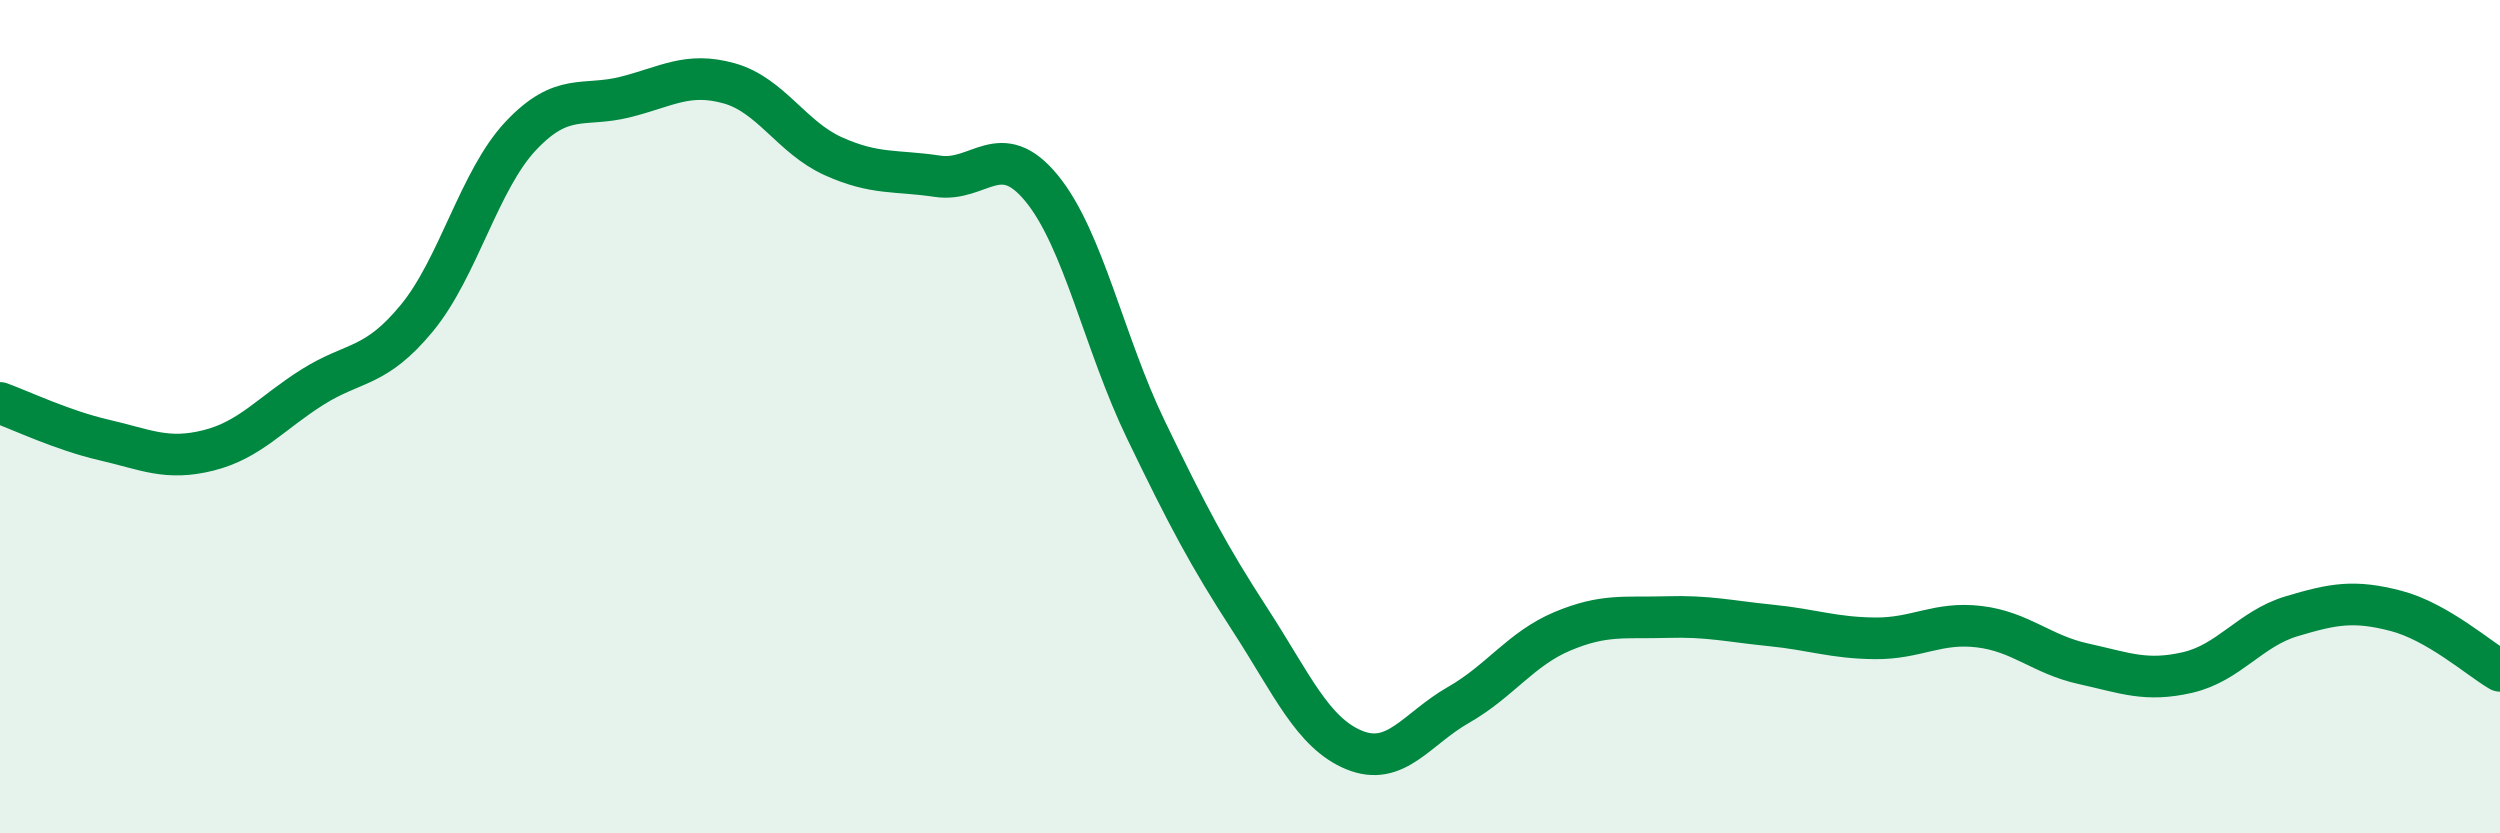 
    <svg width="60" height="20" viewBox="0 0 60 20" xmlns="http://www.w3.org/2000/svg">
      <path
        d="M 0,9.67 C 0.5,9.85 1.5,10.33 2.5,10.56 C 3.5,10.79 4,11.06 5,10.81 C 6,10.56 6.5,9.92 7.5,9.29 C 8.5,8.66 9,8.85 10,7.64 C 11,6.43 11.5,4.32 12.5,3.26 C 13.5,2.2 14,2.58 15,2.33 C 16,2.08 16.5,1.72 17.5,2 C 18.5,2.28 19,3.3 20,3.75 C 21,4.2 21.5,4.08 22.5,4.23 C 23.5,4.38 24,3.3 25,4.52 C 26,5.74 26.5,8.24 27.5,10.31 C 28.5,12.38 29,13.33 30,14.87 C 31,16.41 31.5,17.59 32.5,18 C 33.5,18.41 34,17.49 35,16.92 C 36,16.35 36.5,15.57 37.5,15.15 C 38.5,14.73 39,14.84 40,14.81 C 41,14.78 41.5,14.91 42.5,15.01 C 43.5,15.11 44,15.31 45,15.32 C 46,15.33 46.5,14.92 47.5,15.04 C 48.5,15.16 49,15.71 50,15.93 C 51,16.15 51.5,16.37 52.5,16.14 C 53.5,15.91 54,15.09 55,14.79 C 56,14.49 56.5,14.4 57.5,14.66 C 58.5,14.92 59.5,15.81 60,16.1L60 20L0 20Z"
        fill="#008740"
        opacity="0.1"
        stroke-linecap="round"
        stroke-linejoin="round"
      />
      <path
        d="M 0,9.67 C 0.5,9.85 1.5,10.33 2.5,10.56 C 3.5,10.79 4,11.06 5,10.81 C 6,10.56 6.5,9.92 7.5,9.29 C 8.5,8.66 9,8.85 10,7.64 C 11,6.43 11.5,4.32 12.5,3.26 C 13.5,2.2 14,2.58 15,2.33 C 16,2.08 16.5,1.72 17.5,2 C 18.5,2.28 19,3.3 20,3.75 C 21,4.2 21.5,4.08 22.5,4.23 C 23.5,4.38 24,3.3 25,4.52 C 26,5.74 26.5,8.24 27.5,10.31 C 28.5,12.38 29,13.33 30,14.87 C 31,16.41 31.5,17.59 32.5,18 C 33.5,18.41 34,17.49 35,16.92 C 36,16.35 36.5,15.57 37.5,15.15 C 38.5,14.73 39,14.84 40,14.81 C 41,14.78 41.5,14.91 42.5,15.01 C 43.5,15.11 44,15.31 45,15.32 C 46,15.33 46.5,14.92 47.5,15.04 C 48.5,15.16 49,15.71 50,15.93 C 51,16.15 51.5,16.37 52.5,16.14 C 53.5,15.91 54,15.09 55,14.79 C 56,14.49 56.5,14.4 57.5,14.66 C 58.5,14.92 59.5,15.81 60,16.1"
        stroke="#008740"
        stroke-width="1"
        fill="none"
        stroke-linecap="round"
        stroke-linejoin="round"
      />
    </svg>
  